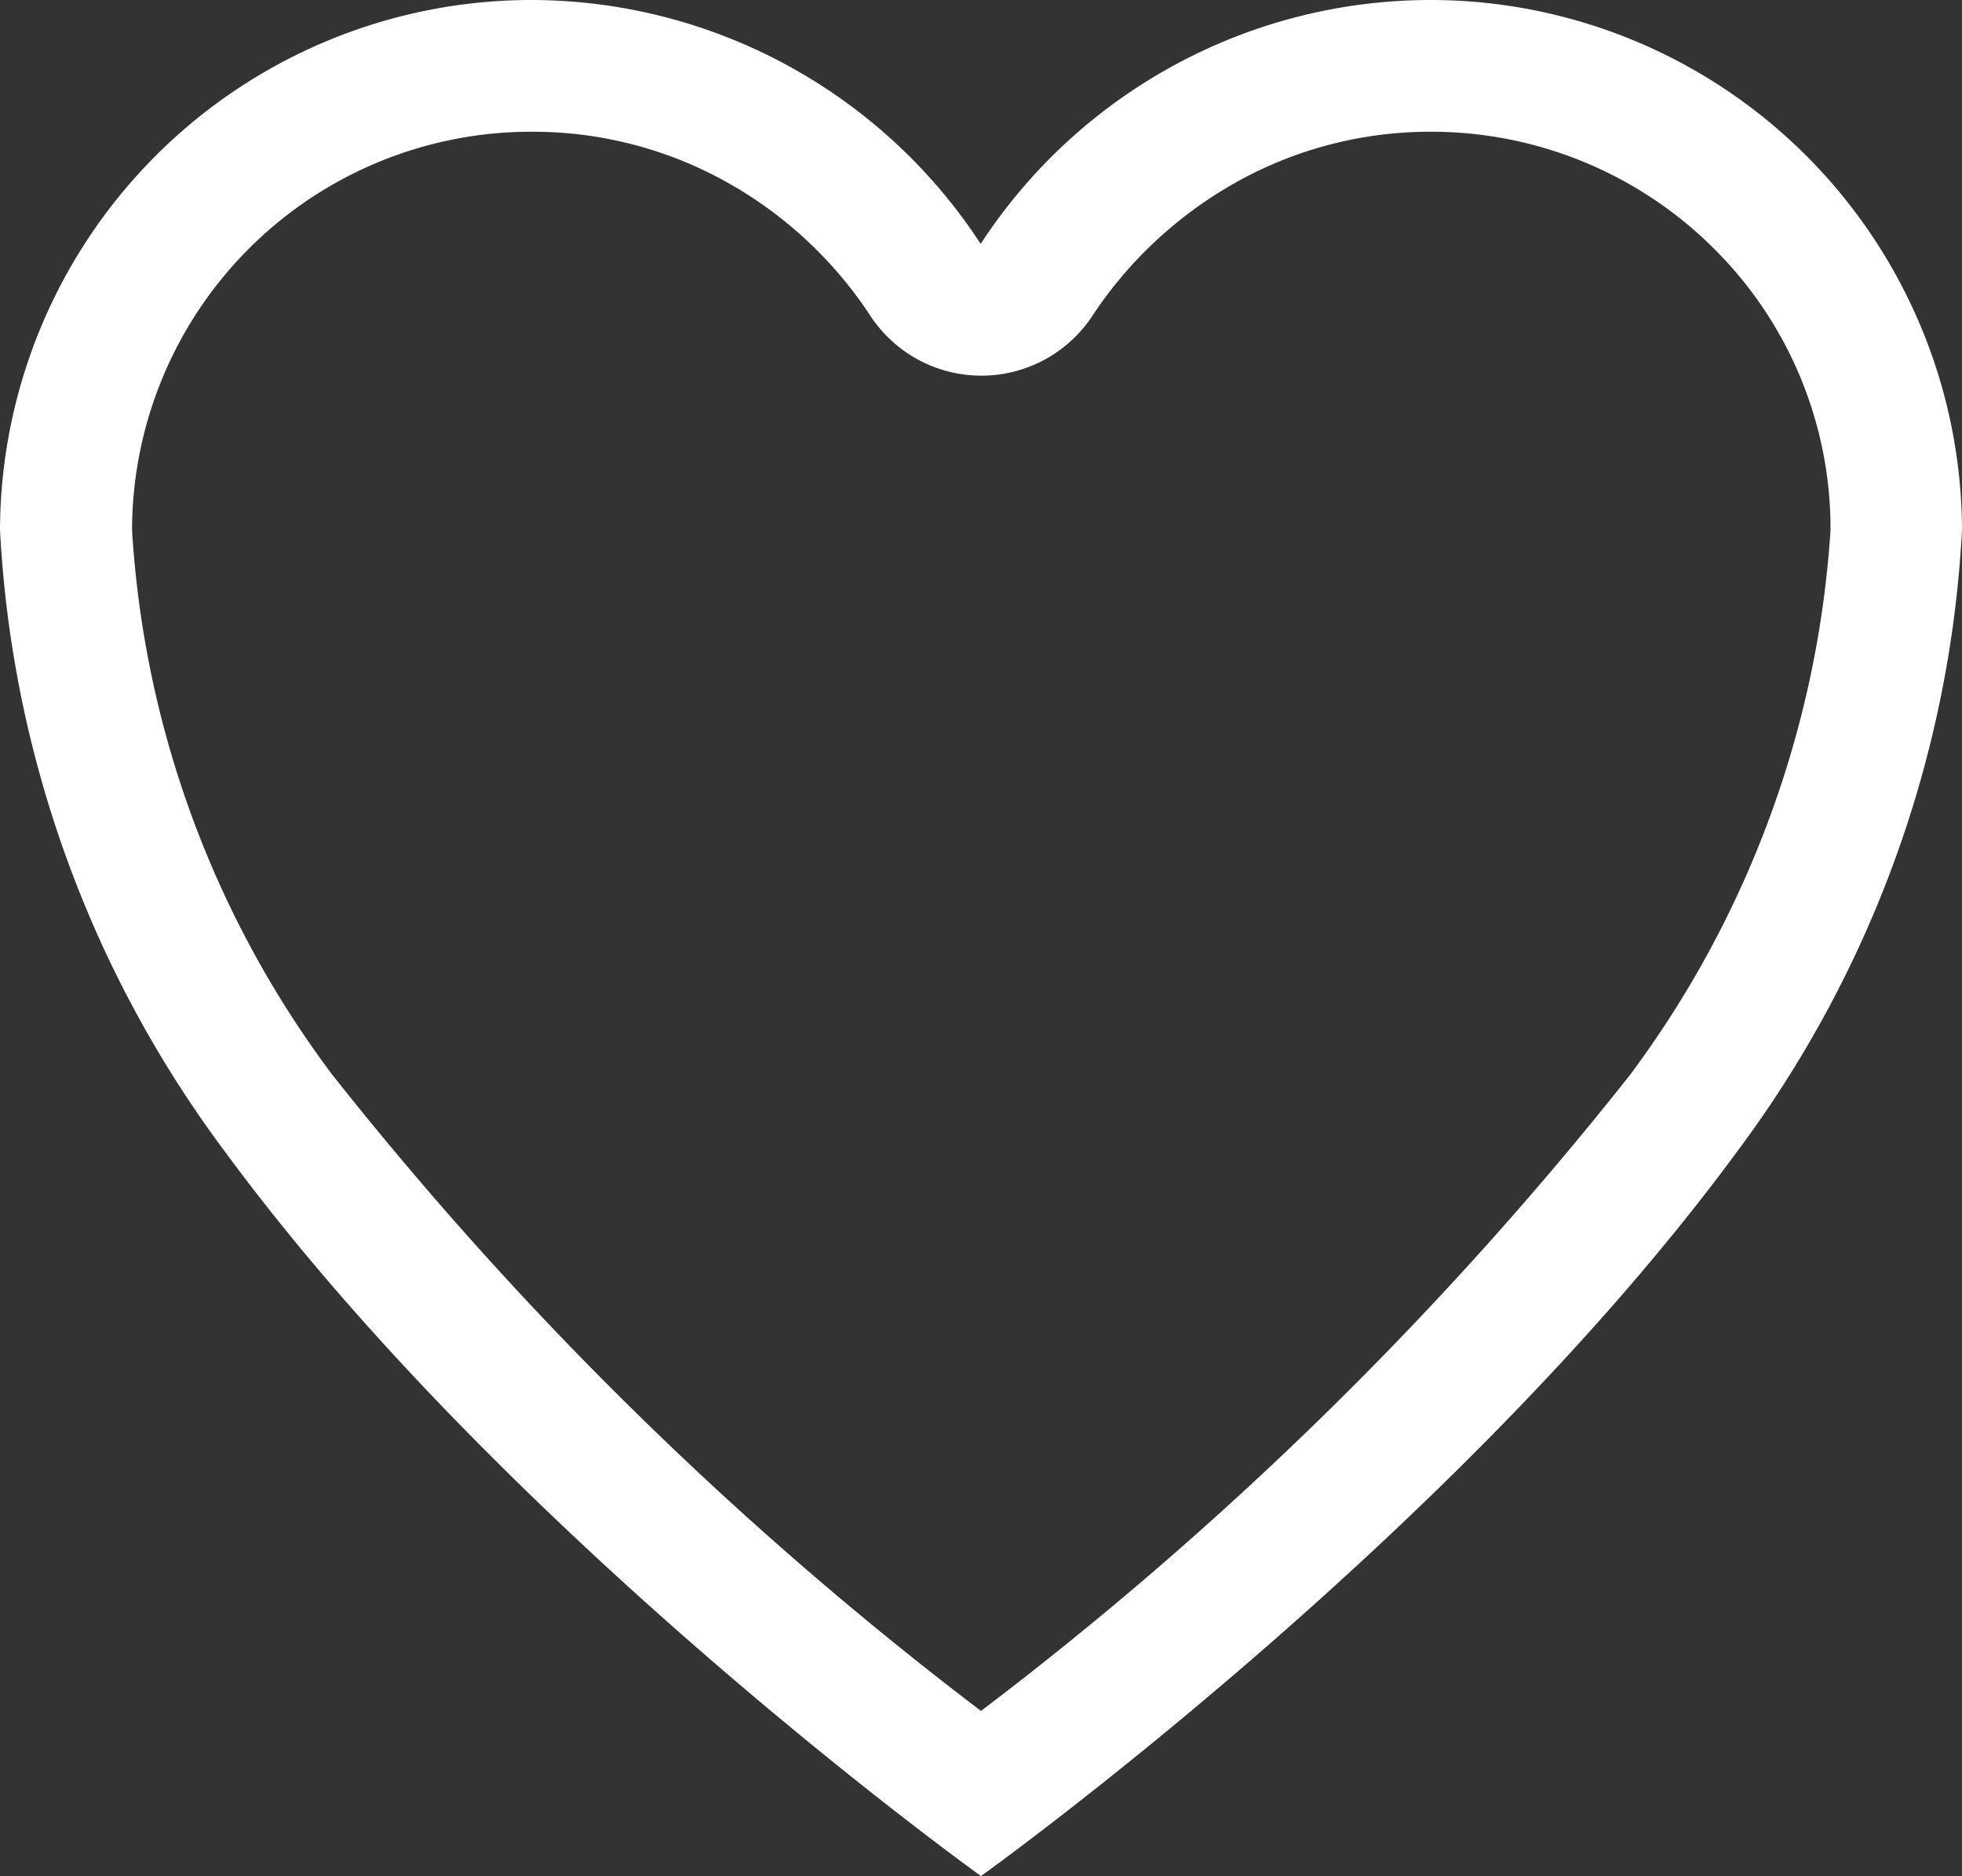 <svg xmlns="http://www.w3.org/2000/svg" width="30.52" height="29.178" viewBox="0 0 30.52 29.178">
  <rect x="0" y="0" width="30.52" height="29.178" fill="#333333" stroke="none"/>
  <path id="Icon_ionic-ios-heart-empty" data-name="Icon ionic-ios-heart-empty" d="M25.678,3.938H25.6a8.359,8.359,0,0,0-6.97,3.793,8.359,8.359,0,0,0-6.97-3.793h-.073A8.27,8.27,0,0,0,3.375,12.18a17.692,17.692,0,0,0,3.507,9.68c4.417,6,11.753,11.256,11.753,11.256s7.336-5.252,11.753-11.256a17.692,17.692,0,0,0,3.507-9.68A8.27,8.27,0,0,0,25.678,3.938ZM28.73,20.657a56.123,56.123,0,0,1-10.095,9.891,56.206,56.206,0,0,1-10.095-9.9A15.68,15.68,0,0,1,5.429,12.18a6.207,6.207,0,0,1,6.177-6.193h.066a6.178,6.178,0,0,1,3.015.788,6.4,6.4,0,0,1,2.23,2.079,2.067,2.067,0,0,0,3.448,0A6.46,6.46,0,0,1,22.6,6.775a6.178,6.178,0,0,1,3.015-.788h.066A6.226,6.226,0,0,1,30.05,7.818a6.136,6.136,0,0,1,1.8,4.362A15.878,15.878,0,0,1,28.73,20.657Z" transform="translate(-3.375 -3.938)" fill="#fff"/>
</svg>
